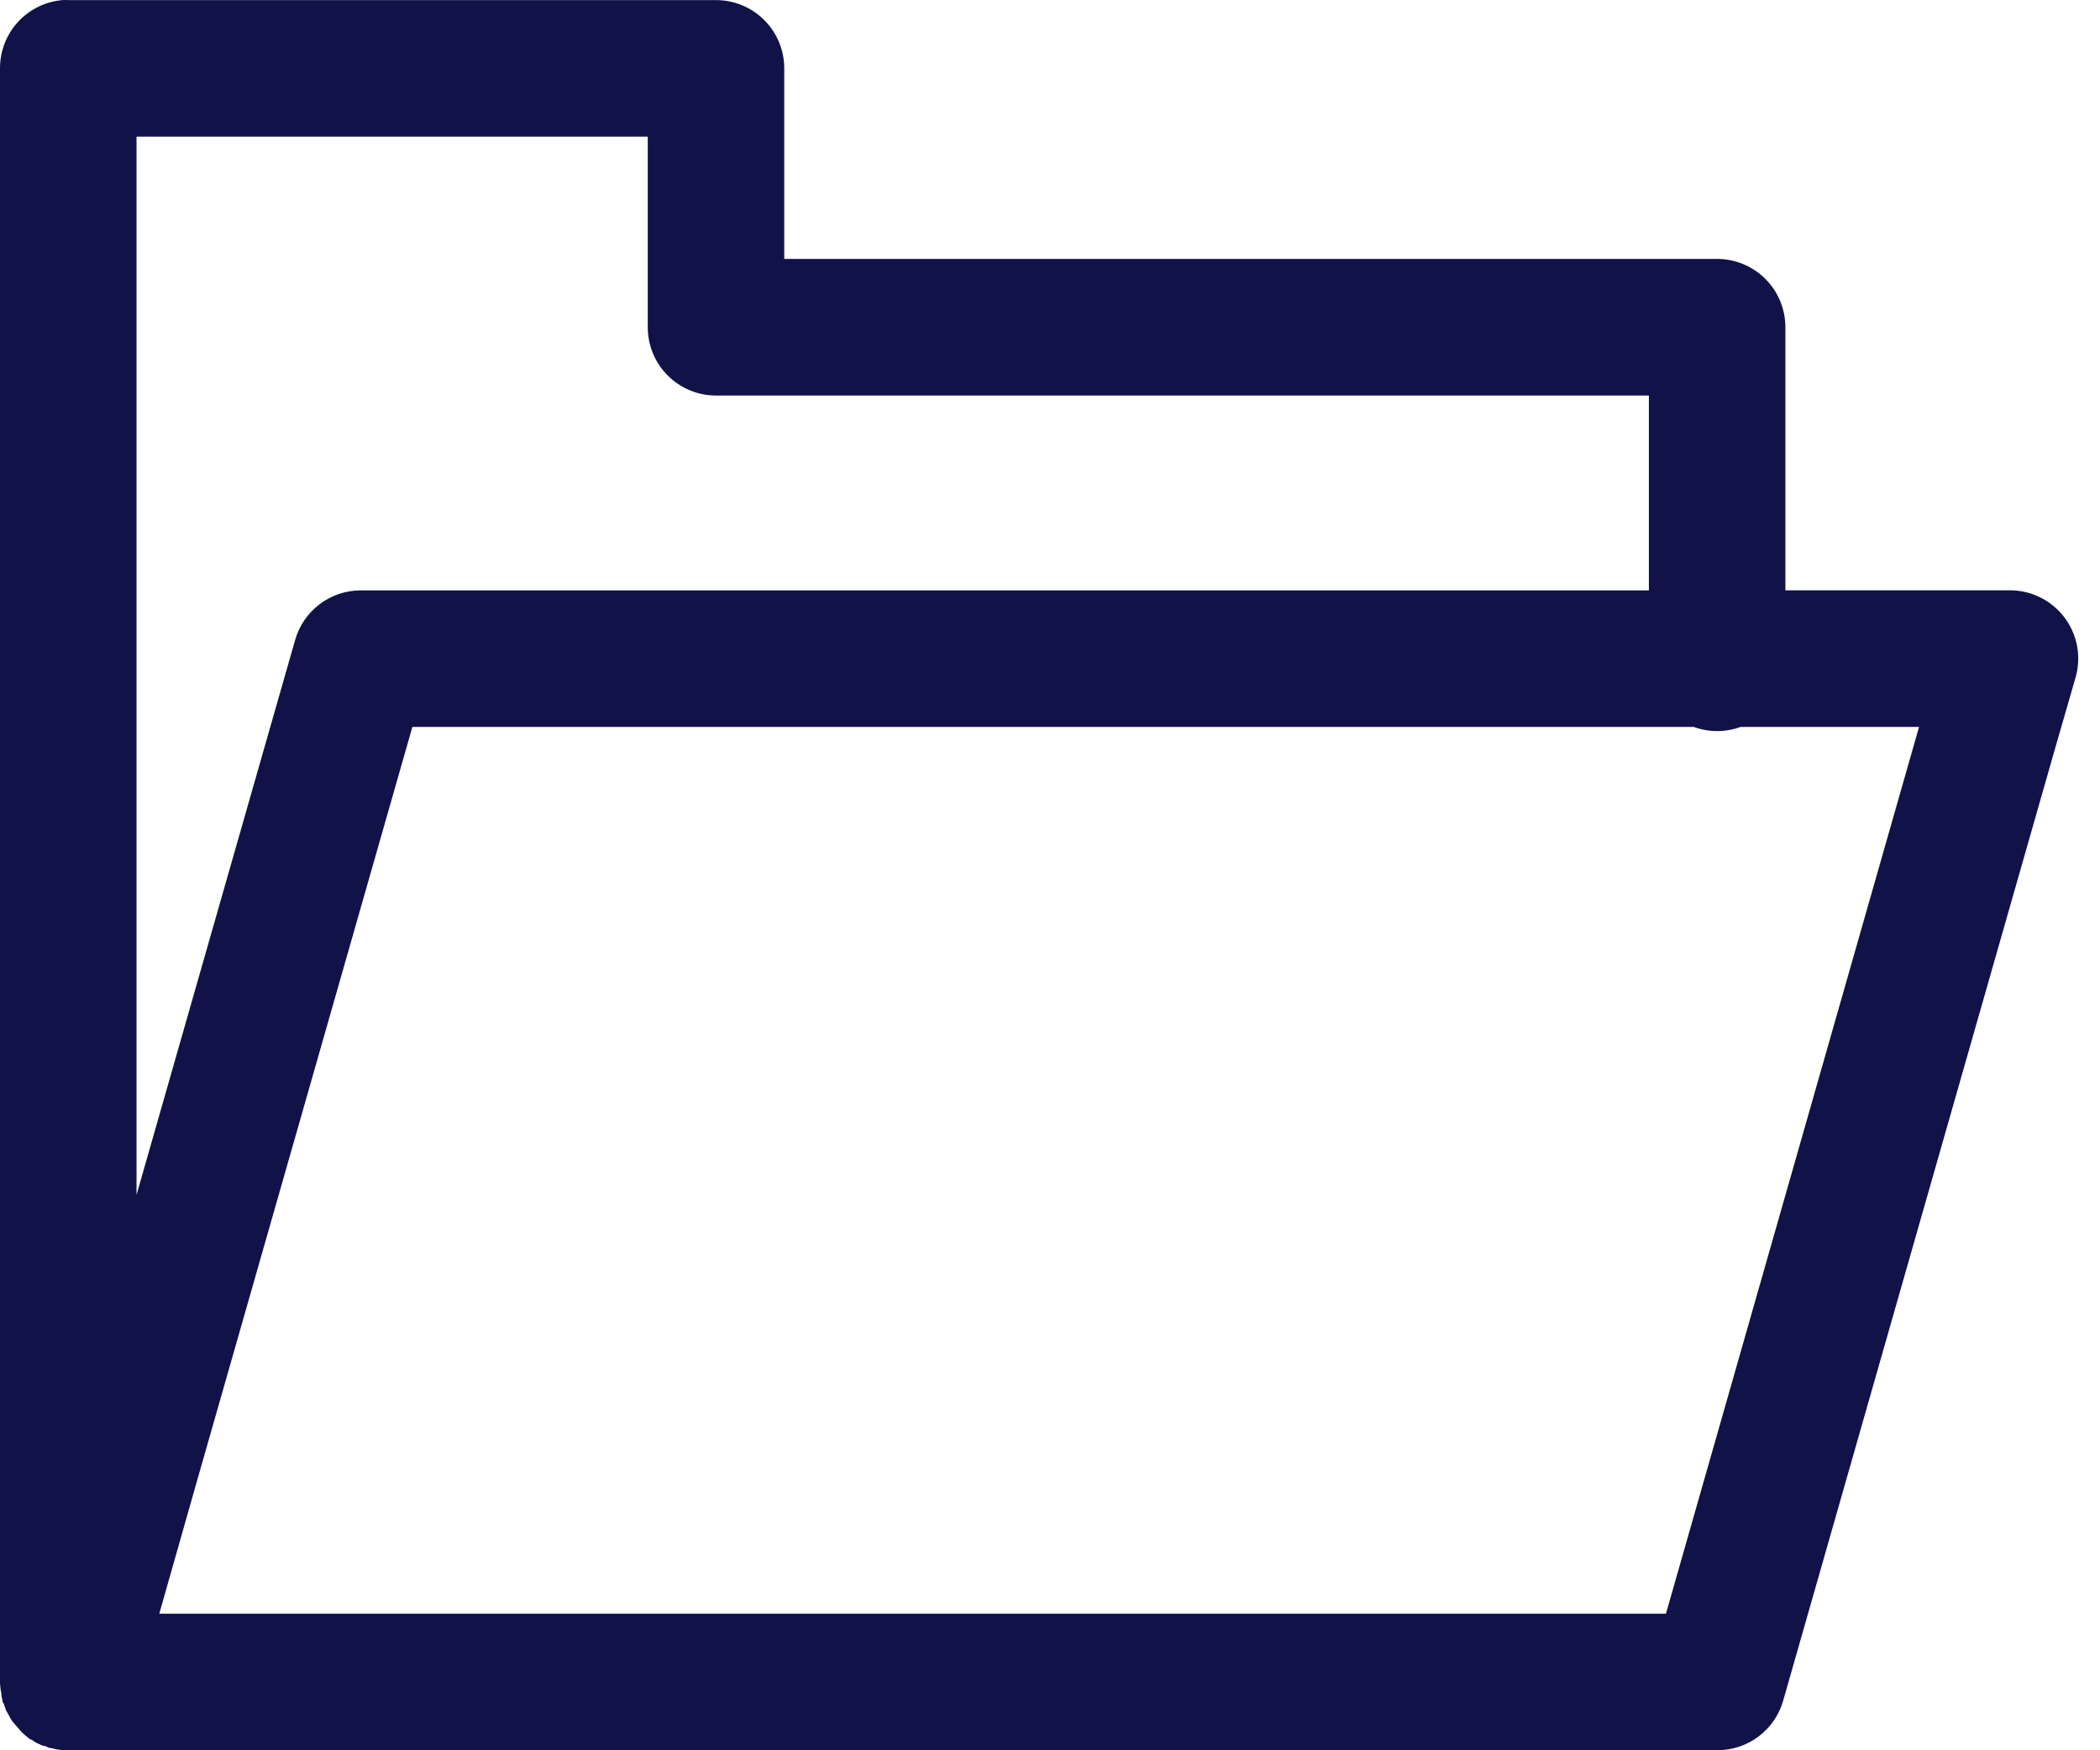 <svg width="72" height="60" viewBox="0 0 72 60" fill="none" xmlns="http://www.w3.org/2000/svg">
<path d="M2.121 0.005C1.539 0.06 0.999 0.33 0.606 0.763C0.214 1.196 -0.002 1.761 0 2.345V10.146V49.858V57.464V57.659C-4.16454e-05 57.675 -4.16454e-05 57.691 0 57.707C0.007 57.83 0.023 57.952 0.049 58.073C0.049 58.089 0.049 58.105 0.049 58.121C0.056 58.162 0.064 58.203 0.073 58.243C0.08 58.284 0.088 58.325 0.098 58.365C0.106 58.373 0.114 58.381 0.122 58.389C0.143 58.455 0.168 58.52 0.195 58.584C0.195 58.592 0.195 58.6 0.195 58.608C0.225 58.667 0.258 58.724 0.293 58.779C0.308 58.812 0.324 58.844 0.341 58.877C0.365 58.918 0.389 58.959 0.415 58.998C0.423 59.007 0.431 59.015 0.439 59.023C0.478 59.073 0.518 59.122 0.561 59.169C0.569 59.177 0.577 59.185 0.585 59.193C0.624 59.243 0.664 59.292 0.707 59.339C0.715 59.347 0.723 59.355 0.731 59.364C0.829 59.462 0.935 59.552 1.048 59.632C1.056 59.632 1.065 59.632 1.073 59.632C1.12 59.666 1.169 59.699 1.219 59.729C1.235 59.737 1.251 59.745 1.268 59.753C1.284 59.762 1.3 59.77 1.317 59.778C1.372 59.804 1.429 59.829 1.487 59.851C1.503 59.851 1.52 59.851 1.536 59.851C1.592 59.878 1.649 59.902 1.707 59.924C1.723 59.924 1.739 59.924 1.755 59.924C1.82 59.943 1.885 59.959 1.95 59.973C1.958 59.973 1.967 59.973 1.975 59.973C2.039 59.983 2.104 59.992 2.17 59.997C2.186 59.997 2.202 59.997 2.219 59.997C2.259 59.998 2.3 59.998 2.34 59.997H10.141H51.072C51.153 60.001 51.235 60.001 51.316 59.997H58.873C59.386 60 59.885 59.835 60.295 59.526C60.704 59.218 61.001 58.784 61.14 58.29L70.428 25.77L71.159 23.235C71.262 22.884 71.281 22.514 71.216 22.155C71.15 21.796 71.001 21.457 70.78 21.165C70.56 20.874 70.274 20.638 69.947 20.477C69.619 20.315 69.258 20.233 68.892 20.236H61.213V11.216C61.213 10.596 60.967 10.001 60.528 9.562C60.089 9.123 59.494 8.876 58.873 8.876H26.889V2.343C26.889 1.722 26.642 1.127 26.203 0.688C25.765 0.249 25.169 0.003 24.549 0.003H2.34C2.267 -0.001 2.194 -0.001 2.121 0.003V0.005ZM4.681 4.685H22.209V11.219C22.209 11.839 22.455 12.435 22.894 12.873C23.333 13.312 23.928 13.559 24.549 13.559H56.533V20.238H12.36C11.851 20.241 11.357 20.409 10.953 20.716C10.548 21.024 10.255 21.456 10.117 21.945L4.681 40.96V10.146V4.685ZM14.139 24.919H58.069C58.588 25.109 59.158 25.109 59.678 24.919H65.796L57.118 55.318H51.072H10.141H5.461L6.777 50.687L14.139 24.919Z" fill="#111248"/>
</svg>
